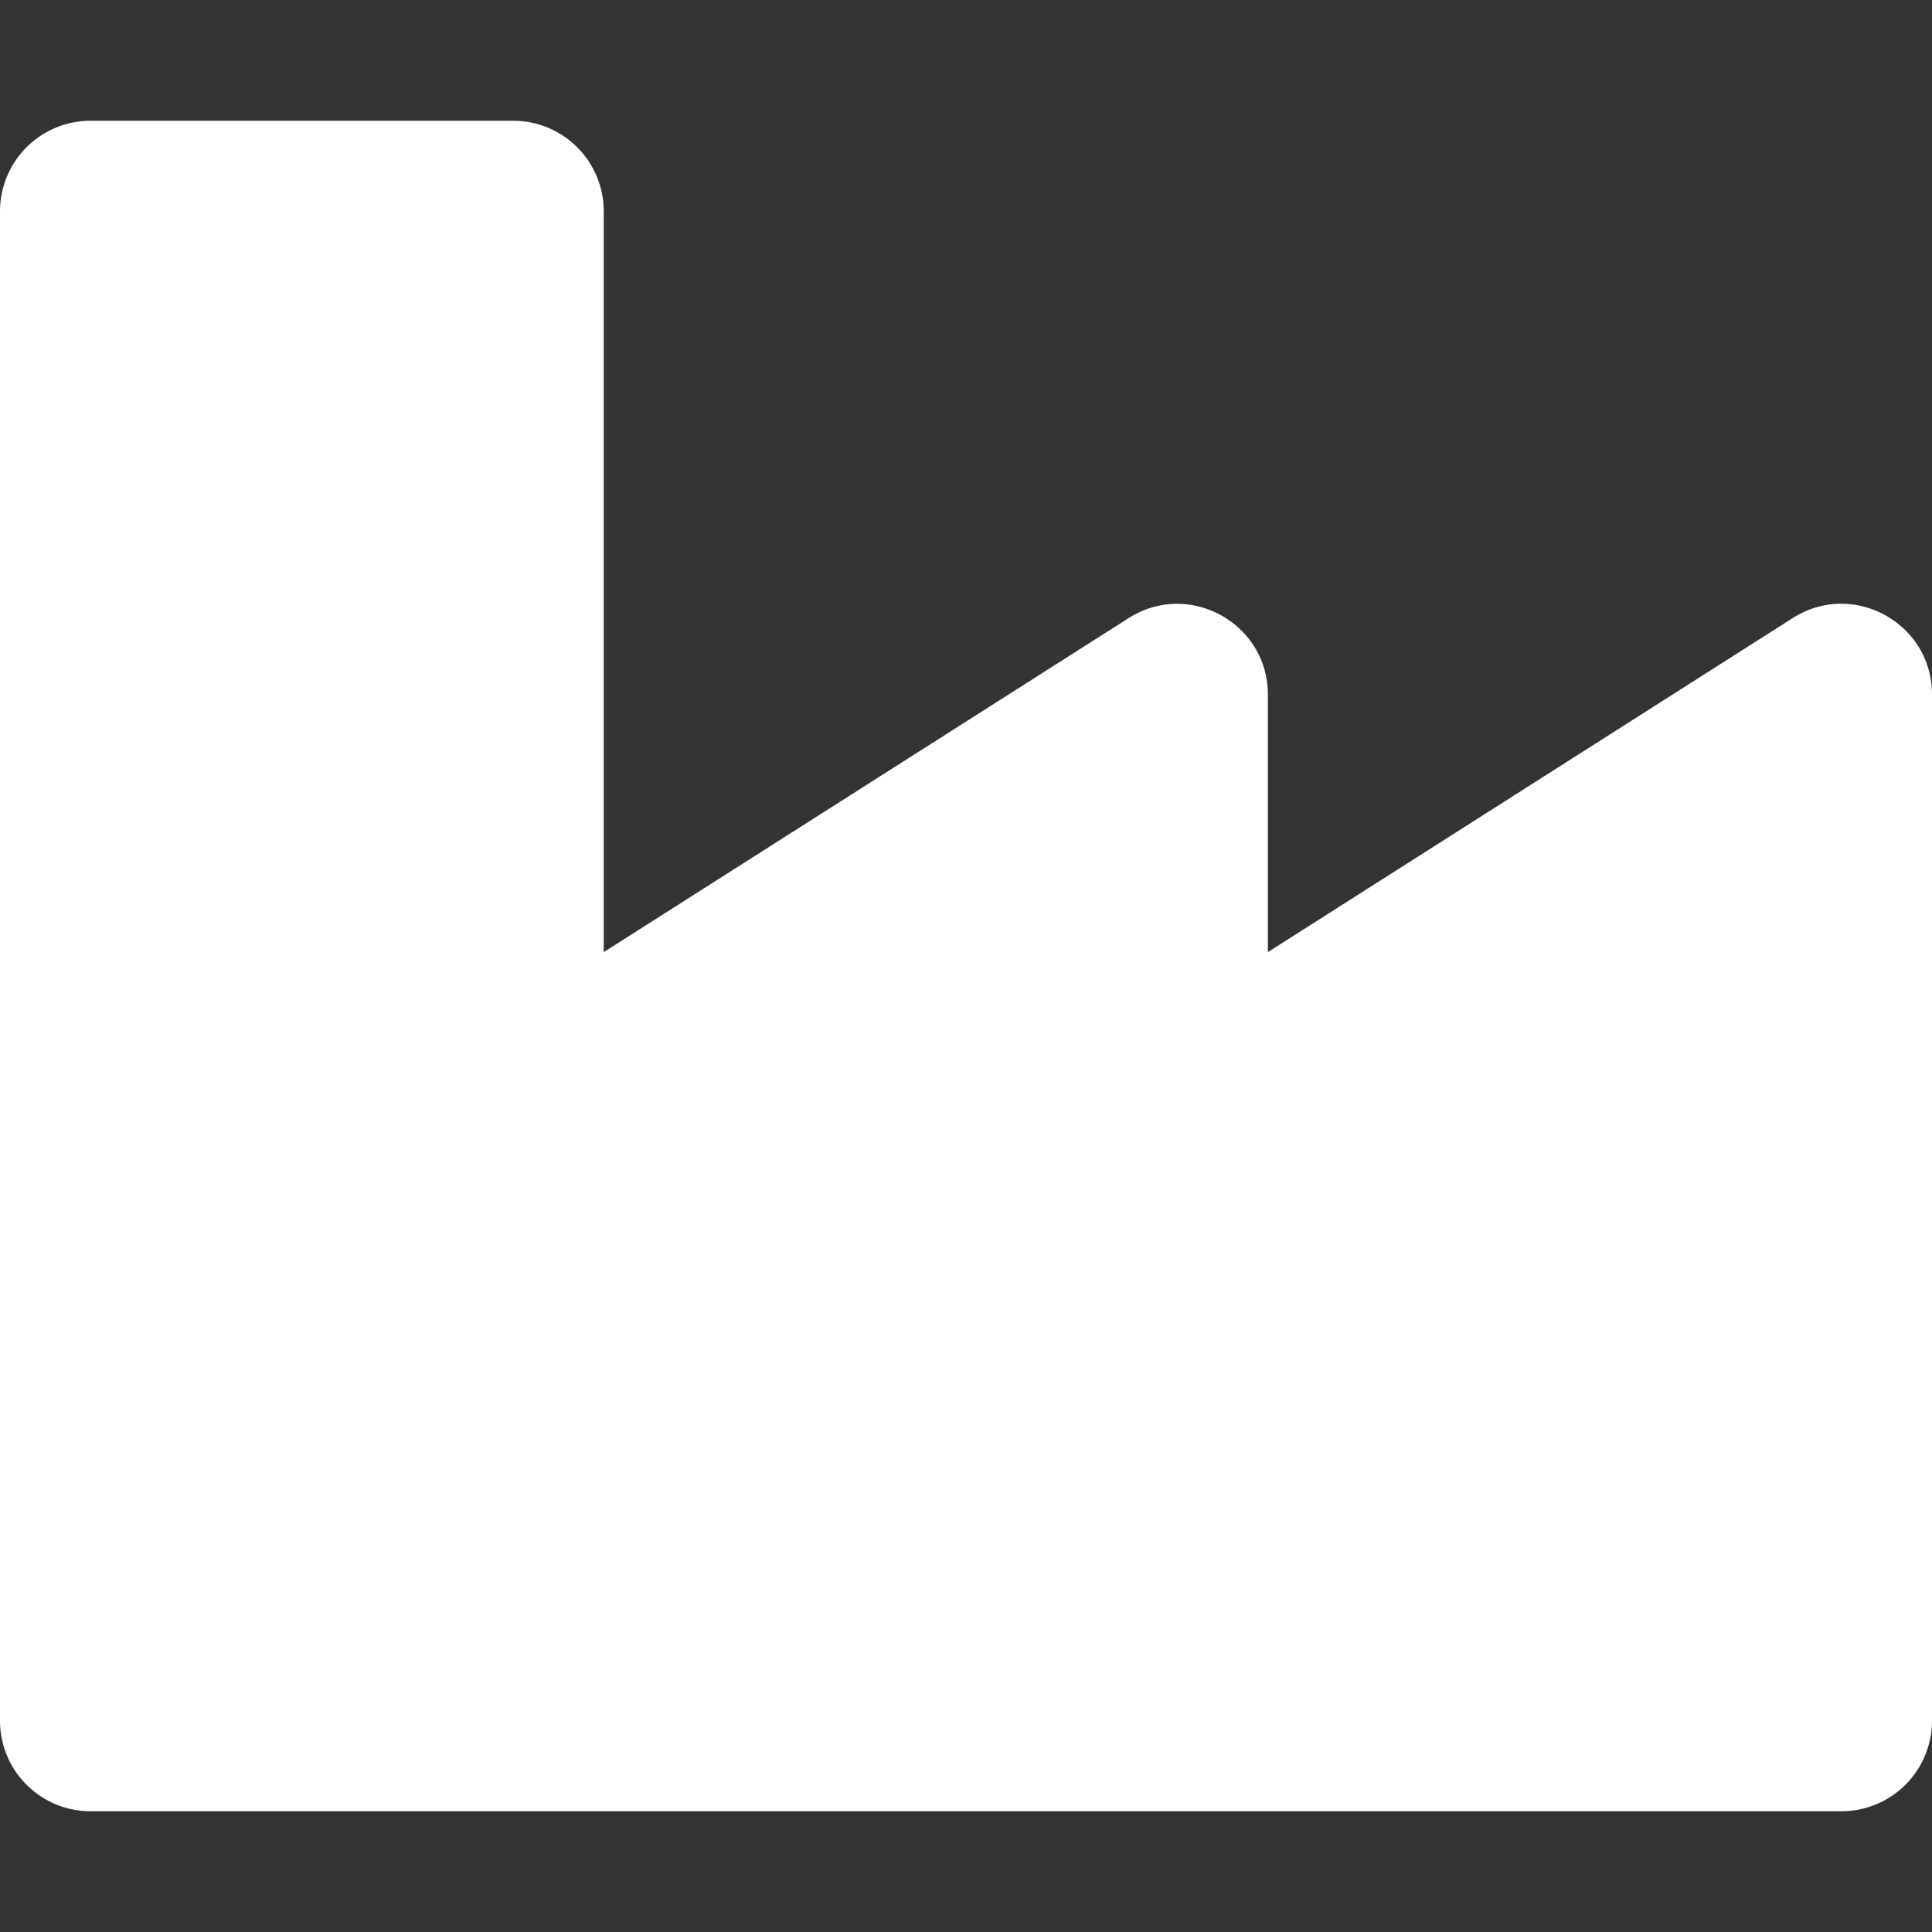 <svg width="32" height="32" fill="none" xmlns="http://www.w3.org/2000/svg"><rect width="100%" height="100%" fill="#333333" stroke="none"/><path d="M29.695 10.236L21 15.77v-4.267c0-1.182-1.308-1.9-2.305-1.266L10 15.77V3.5A1.5 1.5 0 008.5 2h-7A1.5 1.5 0 000 3.5v25A1.5 1.5 0 001.5 30h29a1.5 1.5 0 001.5-1.5V11.502c0-1.183-1.308-1.9-2.305-1.266z" fill="#fff"/></svg>